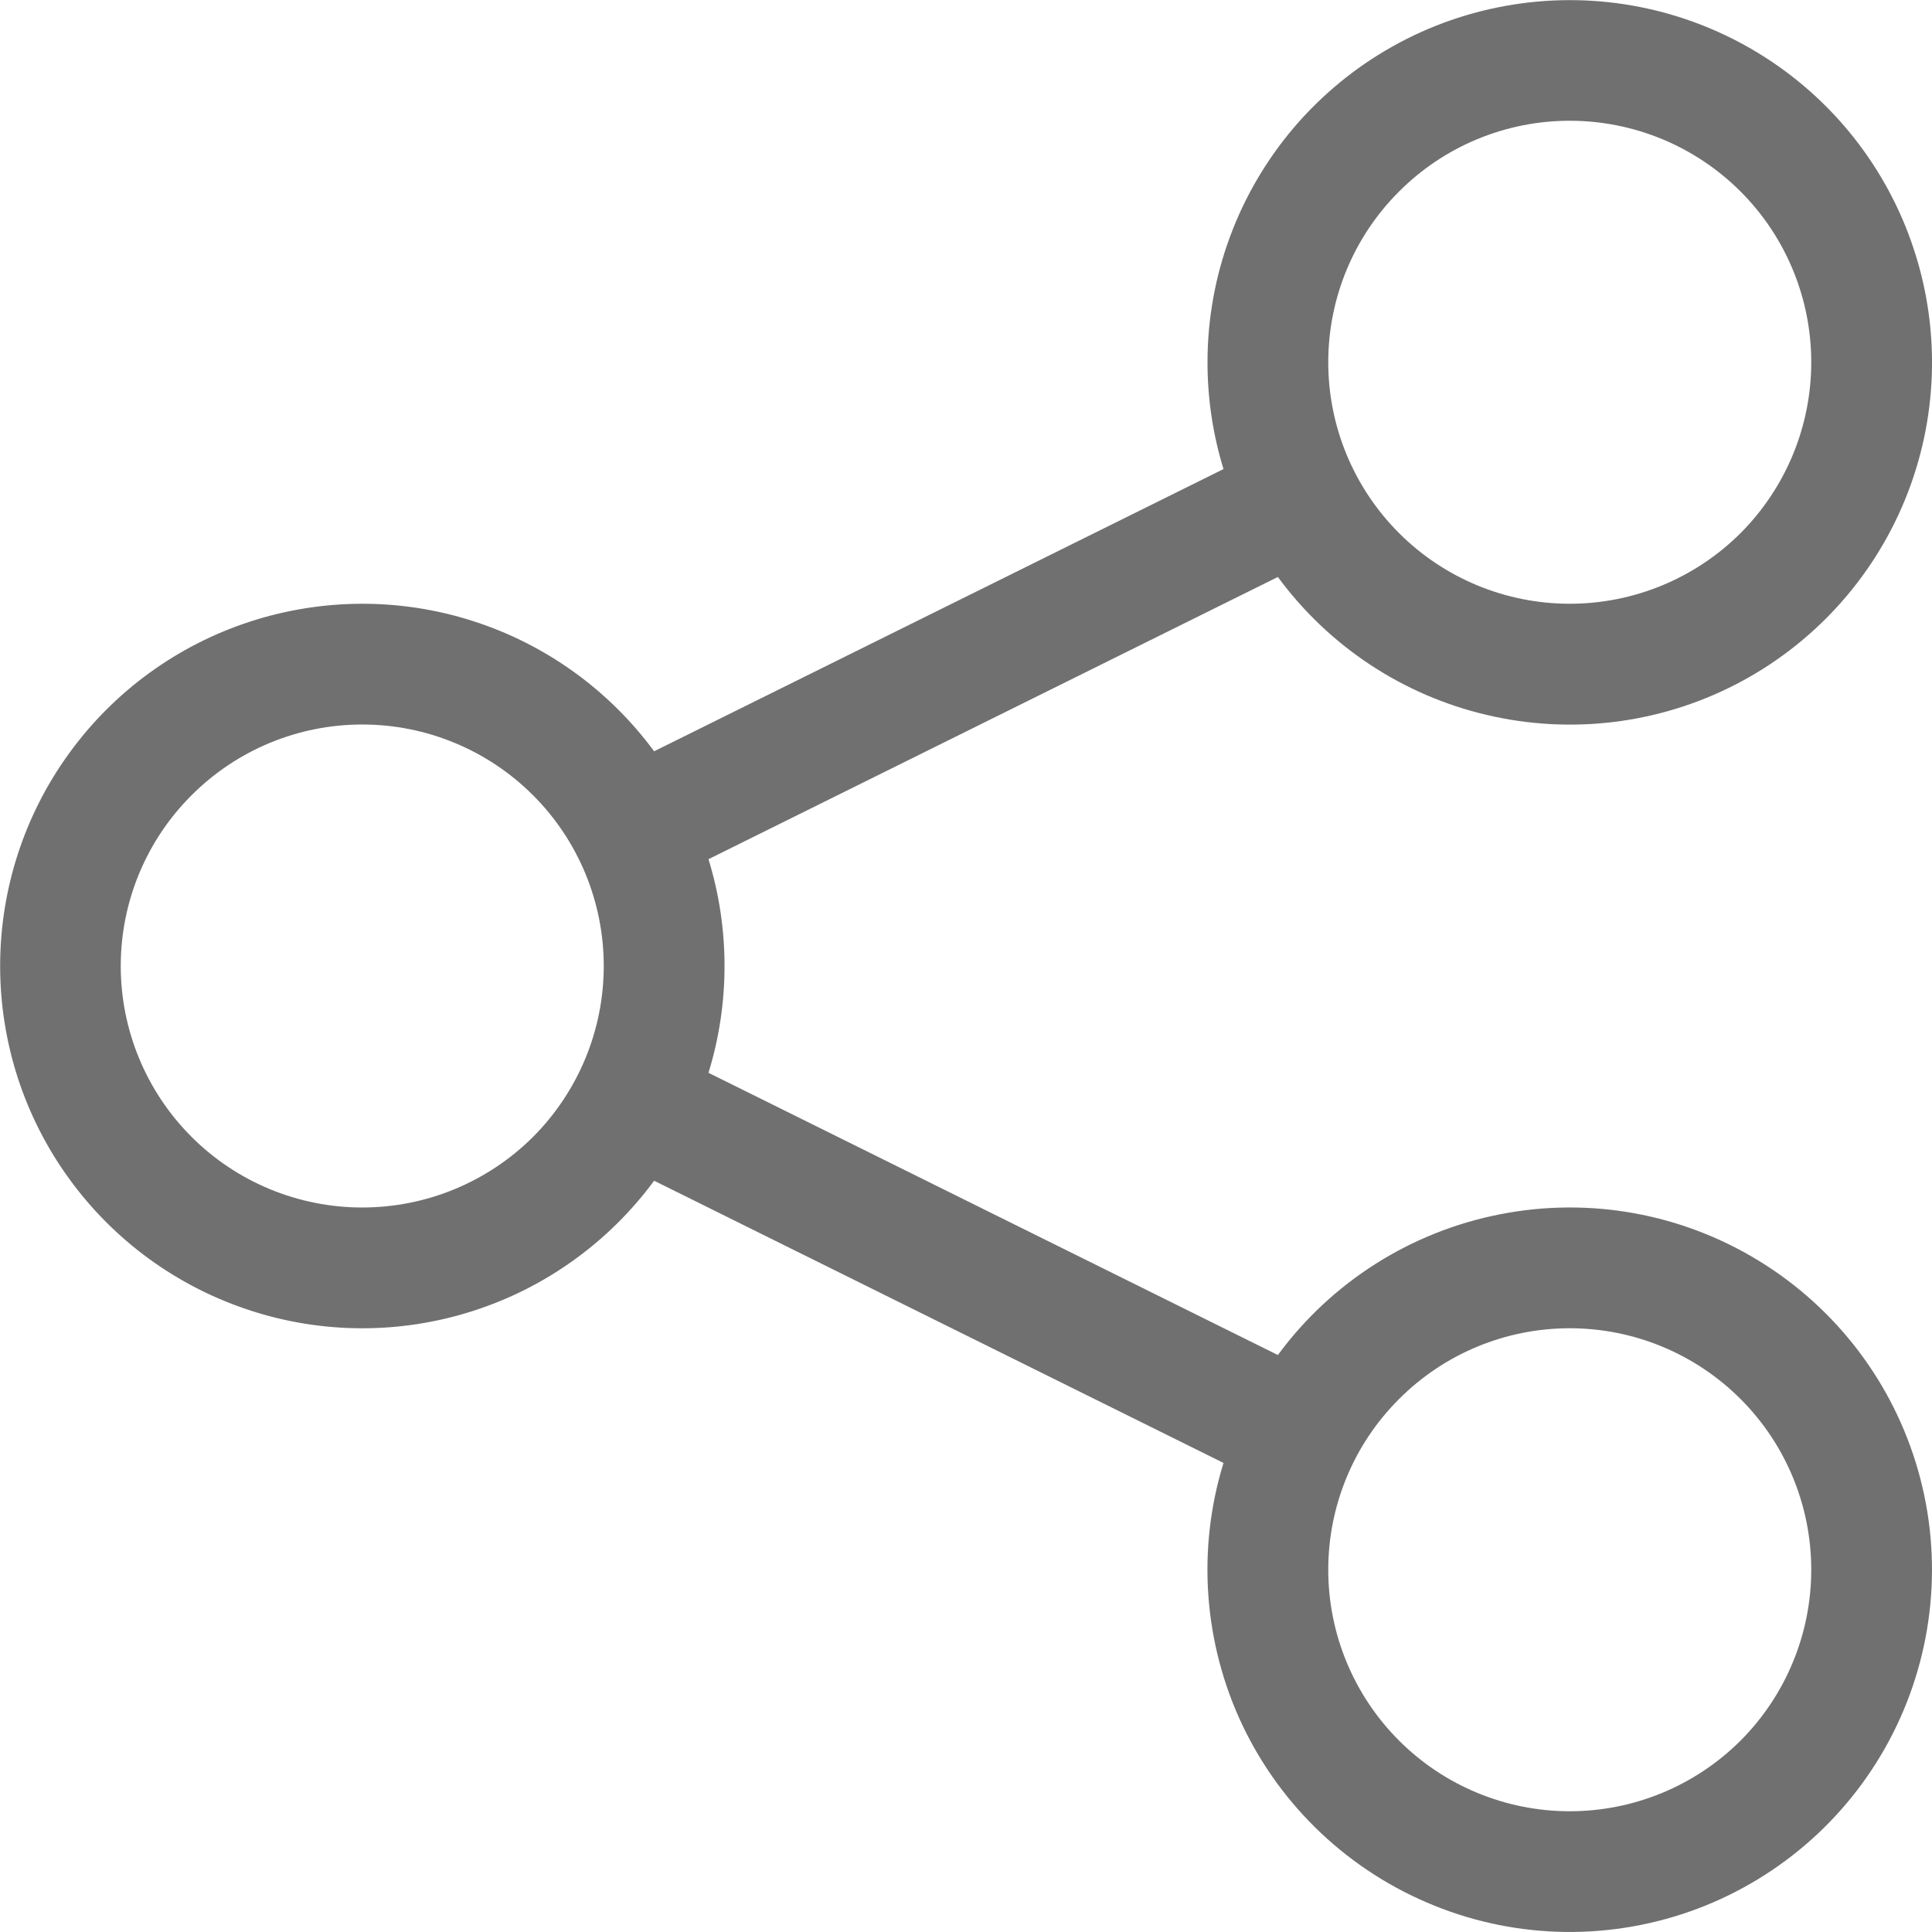<svg width="14" height="14" viewBox="0 0 14 14" fill="none" xmlns="http://www.w3.org/2000/svg">
<g clip-path="url(#clip0_82716_308)">
<path fill-rule="evenodd" clip-rule="evenodd" d="M11.375 0.875C10.911 0.875 10.466 1.059 10.138 1.388C9.809 1.716 9.625 2.161 9.625 2.625C9.625 3.089 9.809 3.534 10.138 3.863C10.466 4.191 10.911 4.375 11.375 4.375C11.839 4.375 12.284 4.191 12.613 3.863C12.941 3.534 13.125 3.089 13.125 2.625C13.125 2.161 12.941 1.716 12.613 1.388C12.284 1.059 11.839 0.875 11.375 0.875ZM8.75 2.625C8.75 2.001 8.973 1.397 9.378 0.922C9.784 0.447 10.345 0.132 10.961 0.034C11.578 -0.065 12.209 0.06 12.742 0.385C13.275 0.71 13.675 1.215 13.869 1.808C14.064 2.401 14.041 3.044 13.804 3.622C13.567 4.2 13.132 4.674 12.577 4.96C12.021 5.246 11.383 5.324 10.775 5.181C10.167 5.039 9.63 4.684 9.26 4.181L5.134 6.226C5.289 6.73 5.289 7.27 5.134 7.774L9.26 9.819C9.65 9.289 10.225 8.925 10.871 8.799C11.517 8.672 12.187 8.793 12.748 9.138C13.309 9.482 13.72 10.024 13.9 10.658C14.08 11.291 14.015 11.968 13.719 12.556C13.423 13.144 12.916 13.599 12.301 13.831C11.685 14.063 11.004 14.056 10.394 13.809C9.783 13.563 9.287 13.097 9.004 12.503C8.722 11.909 8.672 11.23 8.866 10.601L4.74 8.556C4.412 9.001 3.952 9.332 3.426 9.5C2.899 9.669 2.332 9.667 1.807 9.494C1.282 9.322 0.824 8.988 0.5 8.54C0.175 8.092 0.001 7.553 0.001 7C0.001 6.447 0.175 5.908 0.5 5.46C0.824 5.012 1.282 4.678 1.807 4.506C2.332 4.334 2.899 4.331 3.426 4.5C3.952 4.668 4.412 4.999 4.74 5.444L8.866 3.399C8.789 3.149 8.75 2.888 8.75 2.625ZM0.875 7C0.875 6.536 1.059 6.091 1.388 5.763C1.716 5.434 2.161 5.25 2.625 5.25C3.089 5.25 3.534 5.434 3.863 5.763C4.191 6.091 4.375 6.536 4.375 7C4.375 7.464 4.191 7.909 3.863 8.238C3.534 8.566 3.089 8.75 2.625 8.75C2.161 8.75 1.716 8.566 1.388 8.238C1.059 7.909 0.875 7.464 0.875 7ZM9.625 11.375C9.625 10.911 9.809 10.466 10.138 10.138C10.466 9.809 10.911 9.625 11.375 9.625C11.839 9.625 12.284 9.809 12.613 10.138C12.941 10.466 13.125 10.911 13.125 11.375C13.125 11.839 12.941 12.284 12.613 12.613C12.284 12.941 11.839 13.125 11.375 13.125C10.911 13.125 10.466 12.941 10.138 12.613C9.809 12.284 9.625 11.839 9.625 11.375Z" fill="#707070"/>
</g>
<defs>
<clipPath id="clip0_82716_308">
<rect width="14" height="14" fill="white"/>
</clipPath>
</defs>
</svg>
